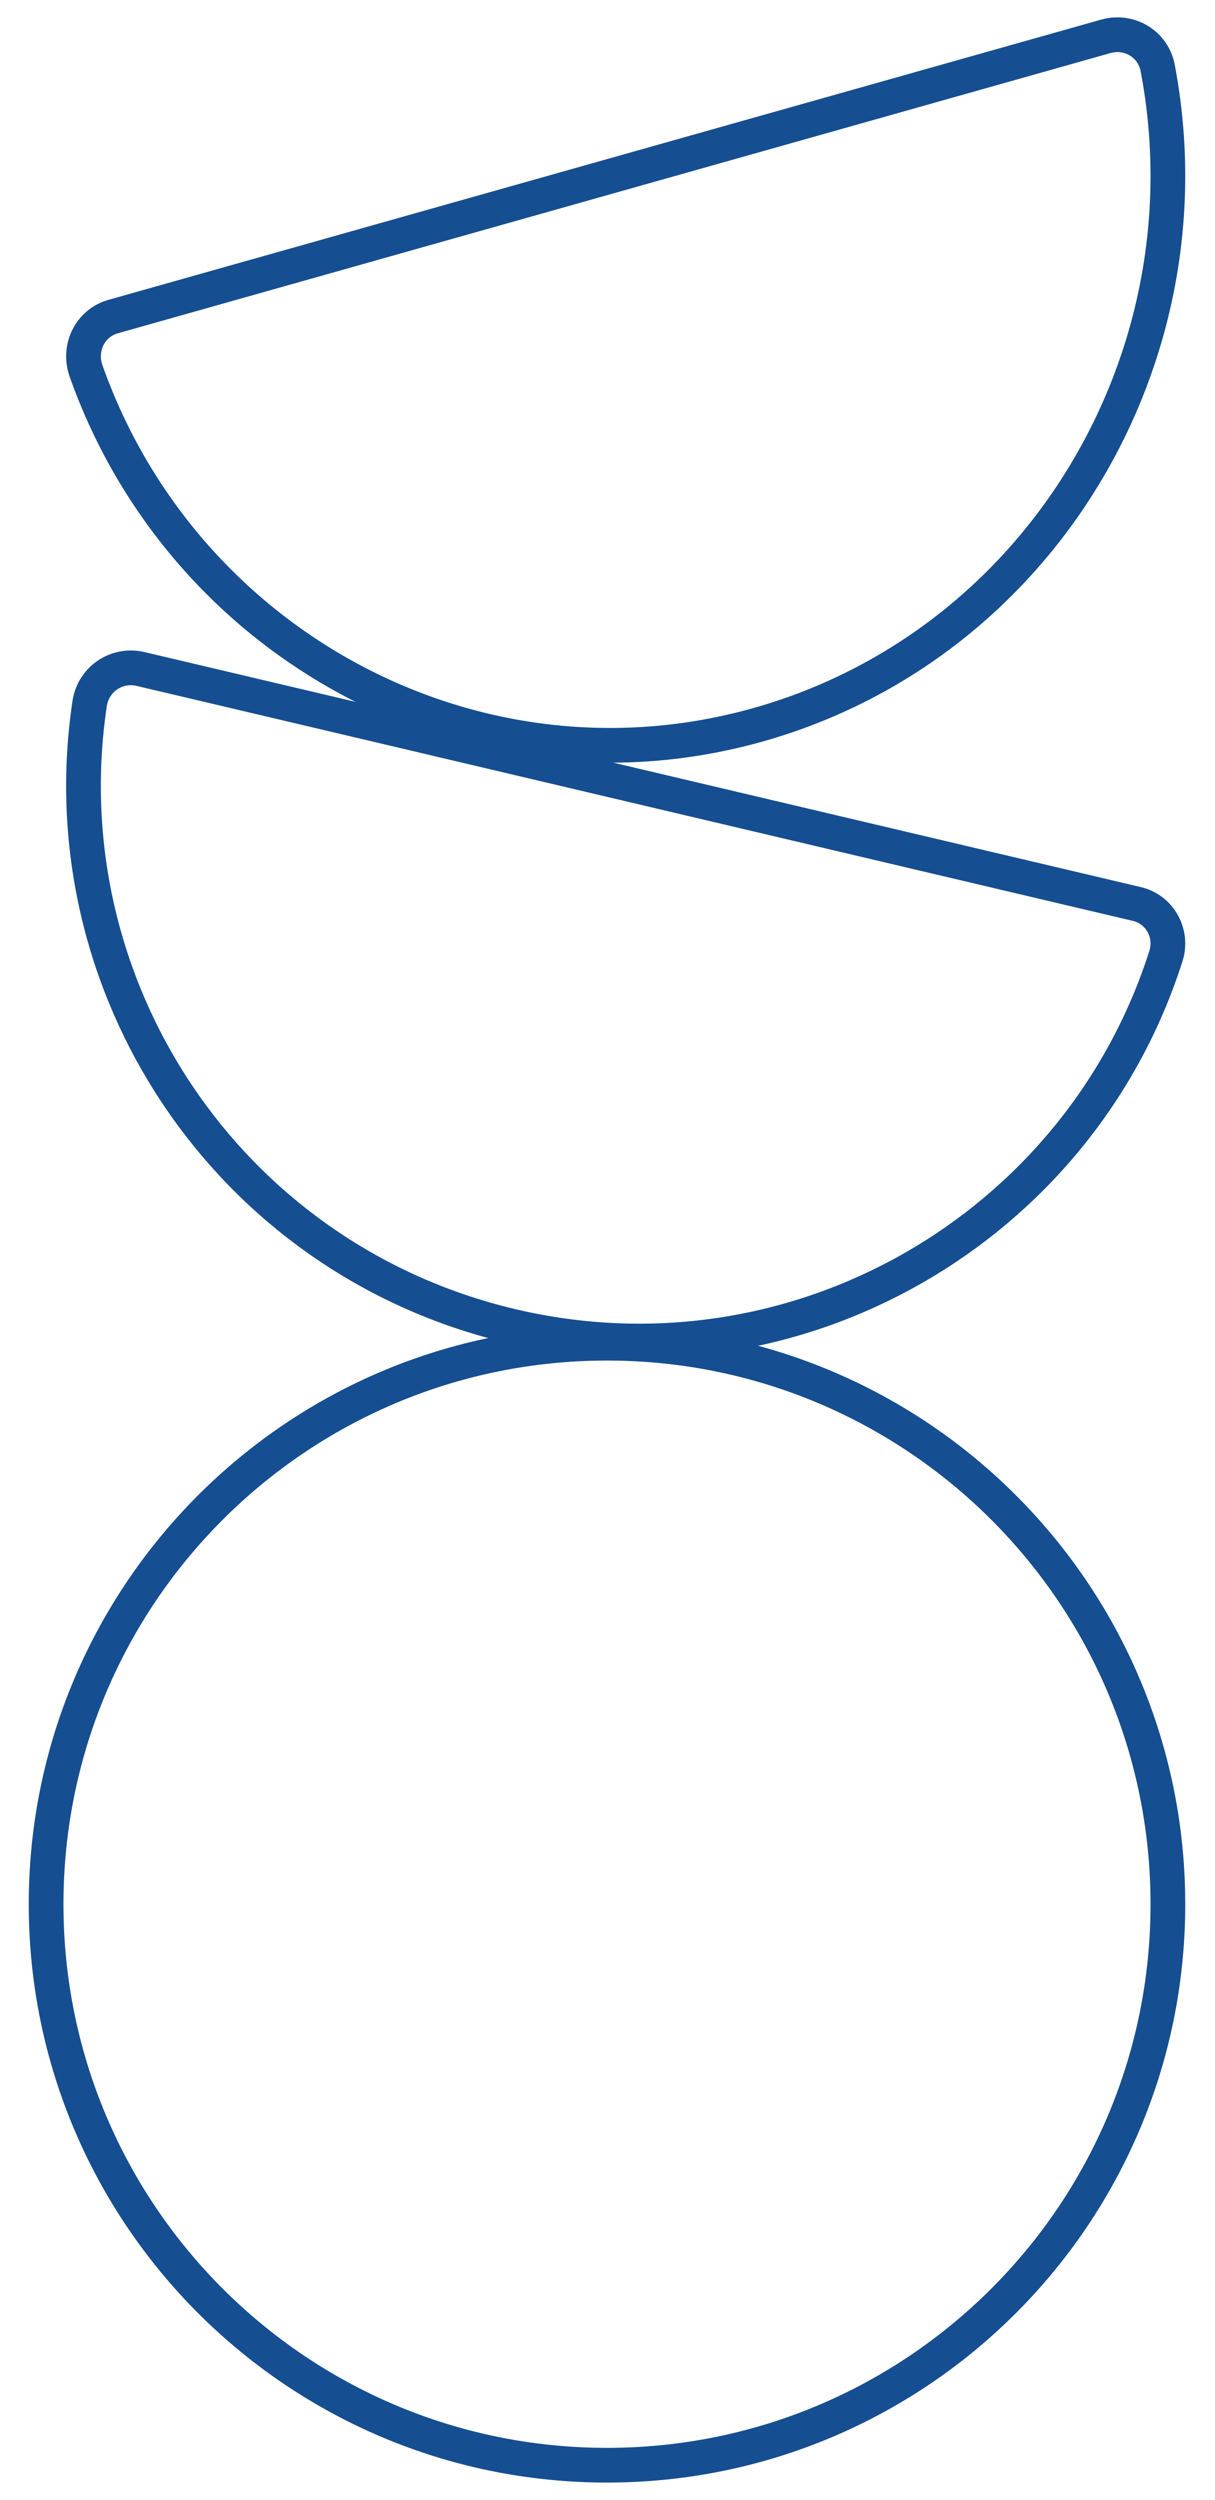 <svg width="35" height="72" viewBox="0 0 35 72" fill="none" xmlns="http://www.w3.org/2000/svg">
<path d="M17.485 71C26.409 71 33.643 63.766 33.643 54.843C33.643 45.919 26.409 38.685 17.485 38.685C8.562 38.685 1.328 45.919 1.328 54.843C1.328 63.766 8.562 71 17.485 71Z" stroke="#154E91" stroke-miterlimit="10"/>
<path d="M32.733 26.032C33.41 26.18 33.793 26.886 33.587 27.533C31.084 35.392 22.9 40.13 14.716 38.188C6.532 36.245 1.351 28.387 2.587 20.234C2.705 19.557 3.353 19.116 4.03 19.263L32.733 26.032Z" stroke="#154E91" stroke-miterlimit="10"/>
<path d="M31.871 1.042C32.553 0.861 33.234 1.284 33.353 1.979C34.923 10.291 29.975 18.572 21.856 20.869C13.738 23.166 5.293 18.633 2.479 10.684C2.242 10.019 2.597 9.293 3.279 9.112L31.871 1.042Z" stroke="#154E91" stroke-miterlimit="10"/>
</svg>

